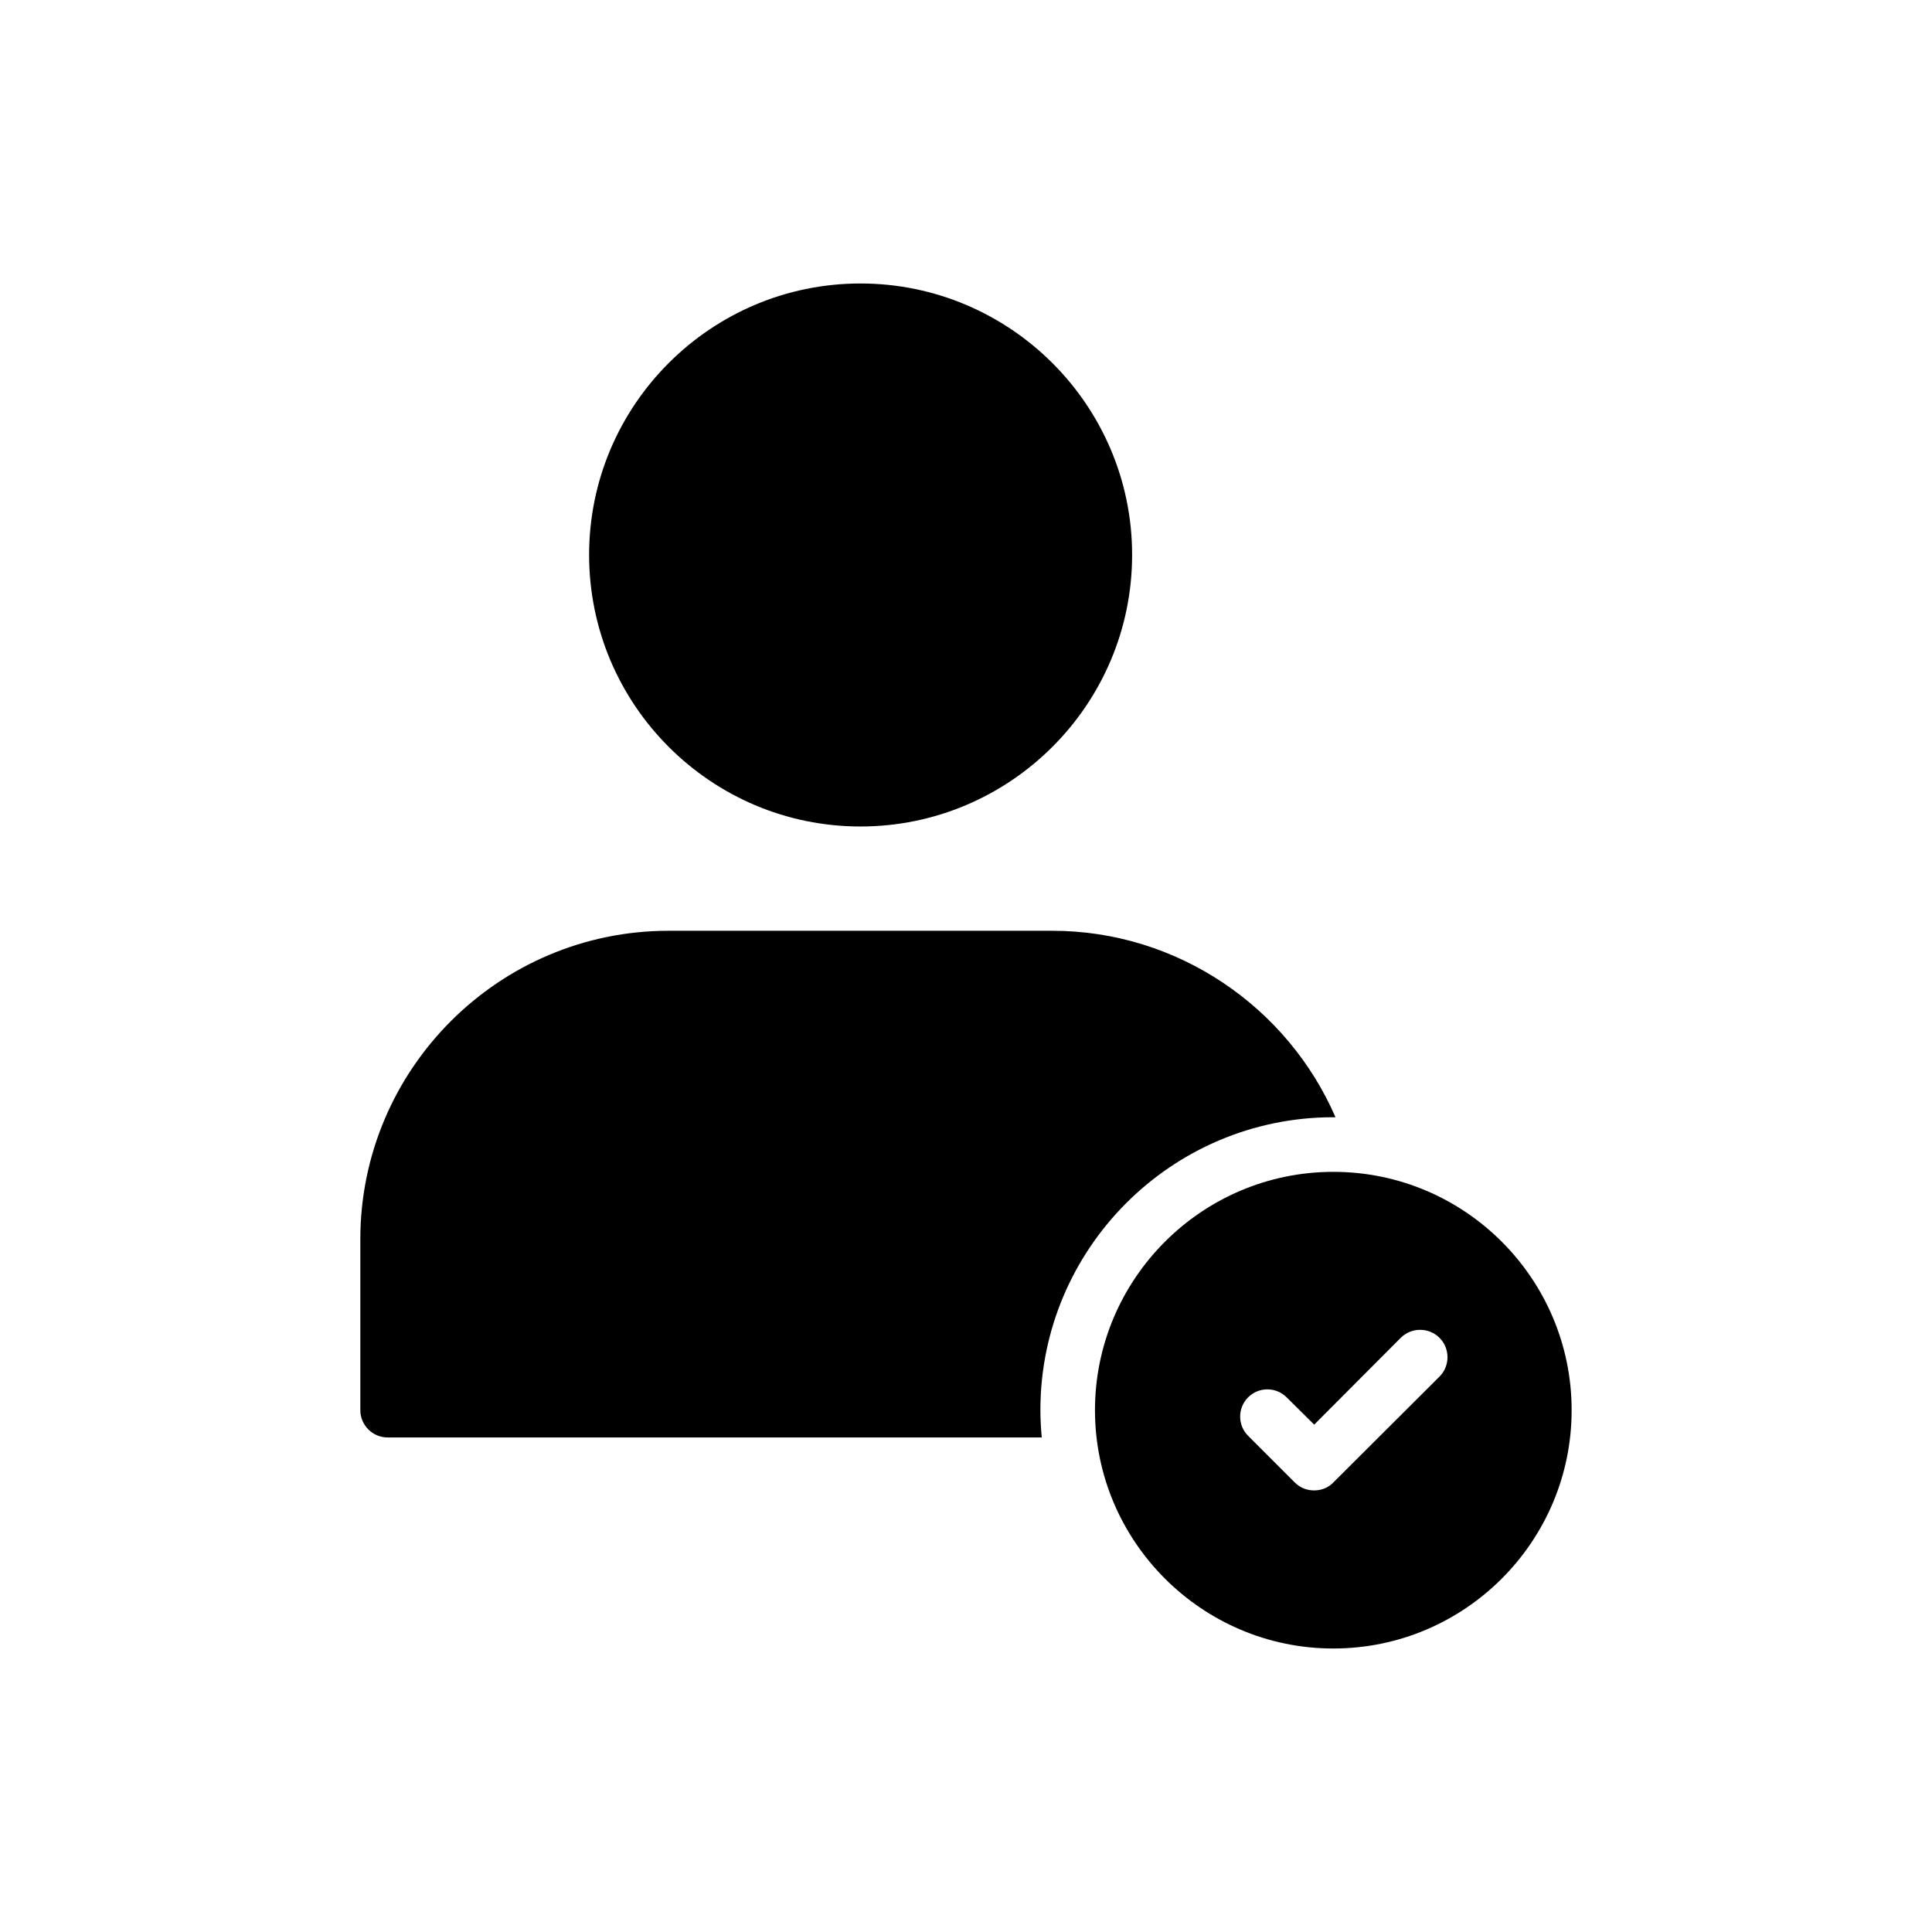 <?xml version="1.0" encoding="UTF-8"?>
<!-- Uploaded to: SVG Repo, www.svgrepo.com, Generator: SVG Repo Mixer Tools -->
<svg fill="#000000" width="800px" height="800px" version="1.1" viewBox="144 144 512 512" xmlns="http://www.w3.org/2000/svg">
 <g>
  <path d="m497.34 440.08h0.578c-12.66-29.227-41.891-49.414-75.027-49.414h-101.72c-45 0-81.68 36.68-81.68 81.754v45.289c0 3.981 3.254 7.234 7.234 7.234h173.35c-0.215-2.387-0.359-4.773-0.359-7.234-0.004-42.828 34.793-77.629 77.625-77.629z"/>
  <path d="m300.12 291.04c0 39.719 32.27 71.988 71.914 71.988 39.648 0 71.988-32.27 71.988-71.988 0-39.648-32.34-71.914-71.988-71.914-39.648 0-71.914 32.266-71.914 71.914z"/>
  <path d="m497.34 580.87c34.871 0 63.16-28.359 63.16-63.16 0-34.801-28.289-63.16-63.16-63.16-34.801 0-63.16 28.359-63.16 63.16 0 34.797 28.359 63.16 63.16 63.16zm-22.574-66.562c2.82-2.82 7.379-2.82 10.203 0l7.309 7.234 22.934-23.008c2.82-2.82 7.453-2.82 10.273 0 2.82 2.82 2.82 7.453 0 10.273l-28.145 28.07c-1.375 1.445-3.254 2.098-5.066 2.098-1.879 0-3.688-0.652-5.137-2.098l-12.371-12.371c-2.82-2.82-2.82-7.379 0-10.199z"/>
 </g>
</svg>